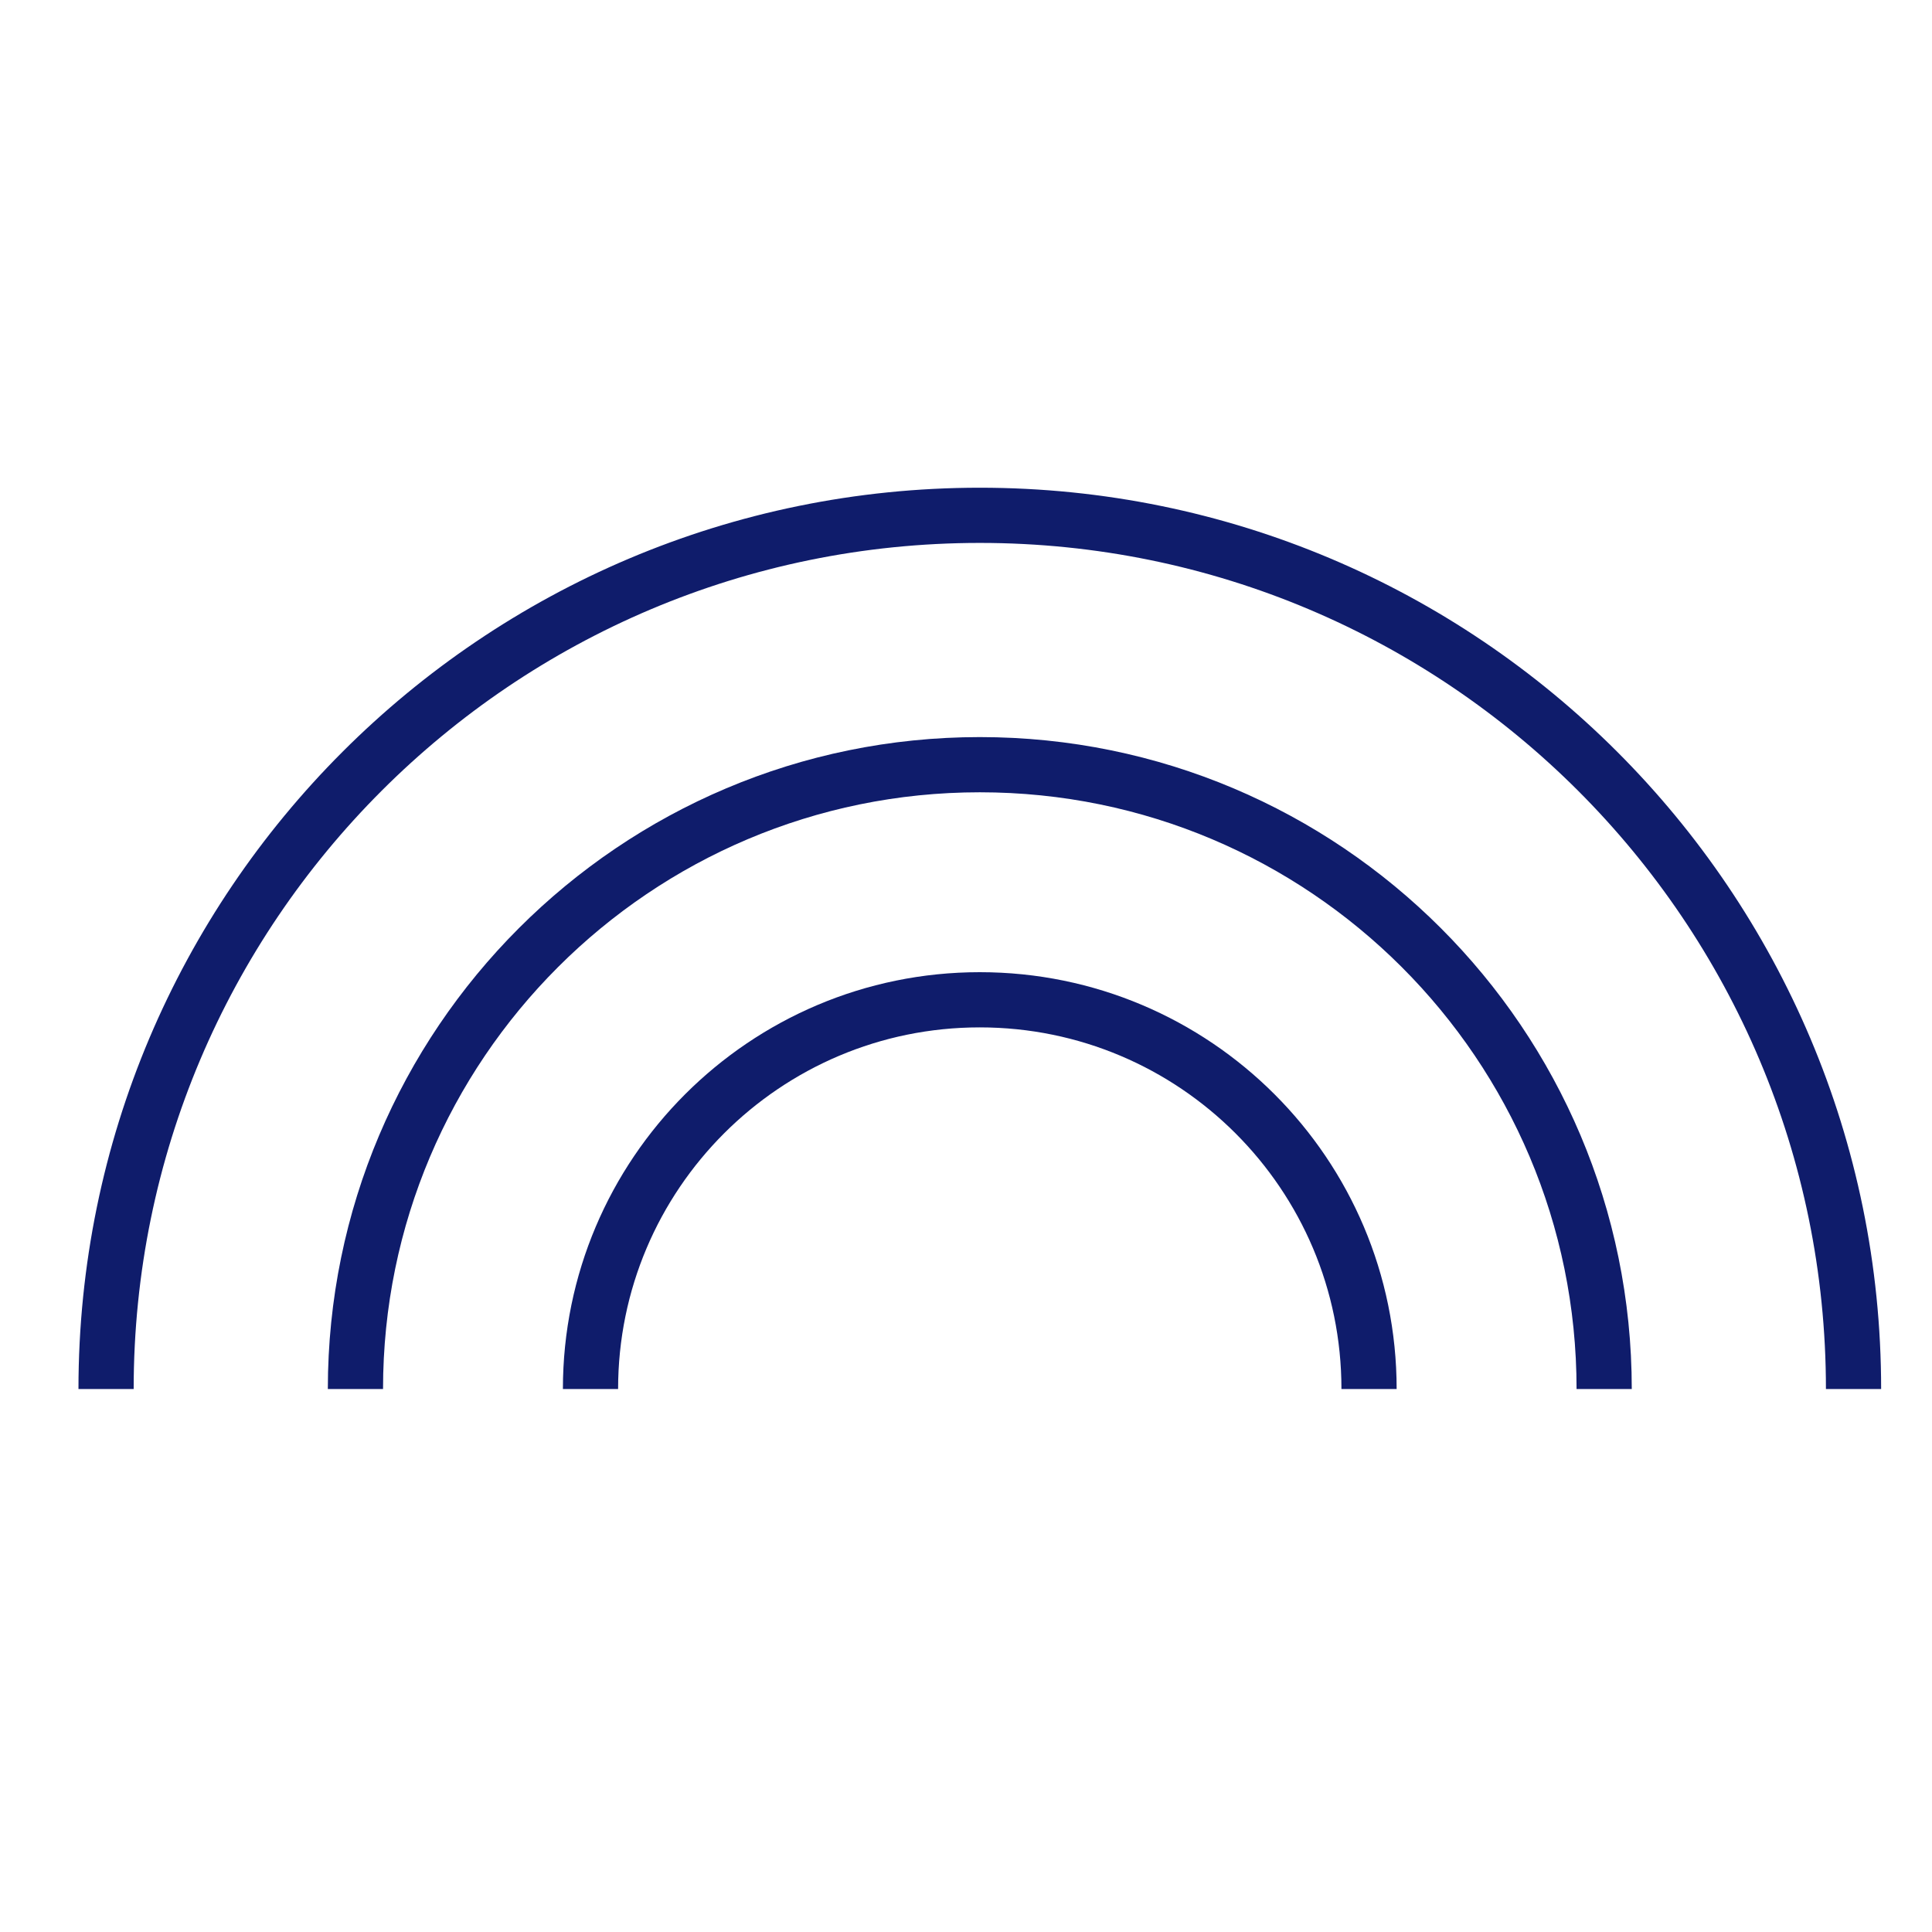<svg width="70" height="70" viewBox="0 0 70 70" fill="none" xmlns="http://www.w3.org/2000/svg">
<path d="M67.157 50.328C67.157 32.837 52.976 18.671 35.5 18.671C18.024 18.671 3.843 32.853 3.843 50.328" stroke="#0F1C6B" stroke-width="2"/>
<path d="M58.122 50.328C58.122 37.829 47.984 27.706 35.5 27.706C23.017 27.706 12.878 37.845 12.878 50.328" stroke="#0F1C6B" stroke-width="2"/>
<path d="M49.603 50.328C49.603 42.535 43.284 36.224 35.499 36.224C27.714 36.224 21.395 42.543 21.395 50.328" stroke="#0F1C6B" stroke-width="2"/>
</svg>

